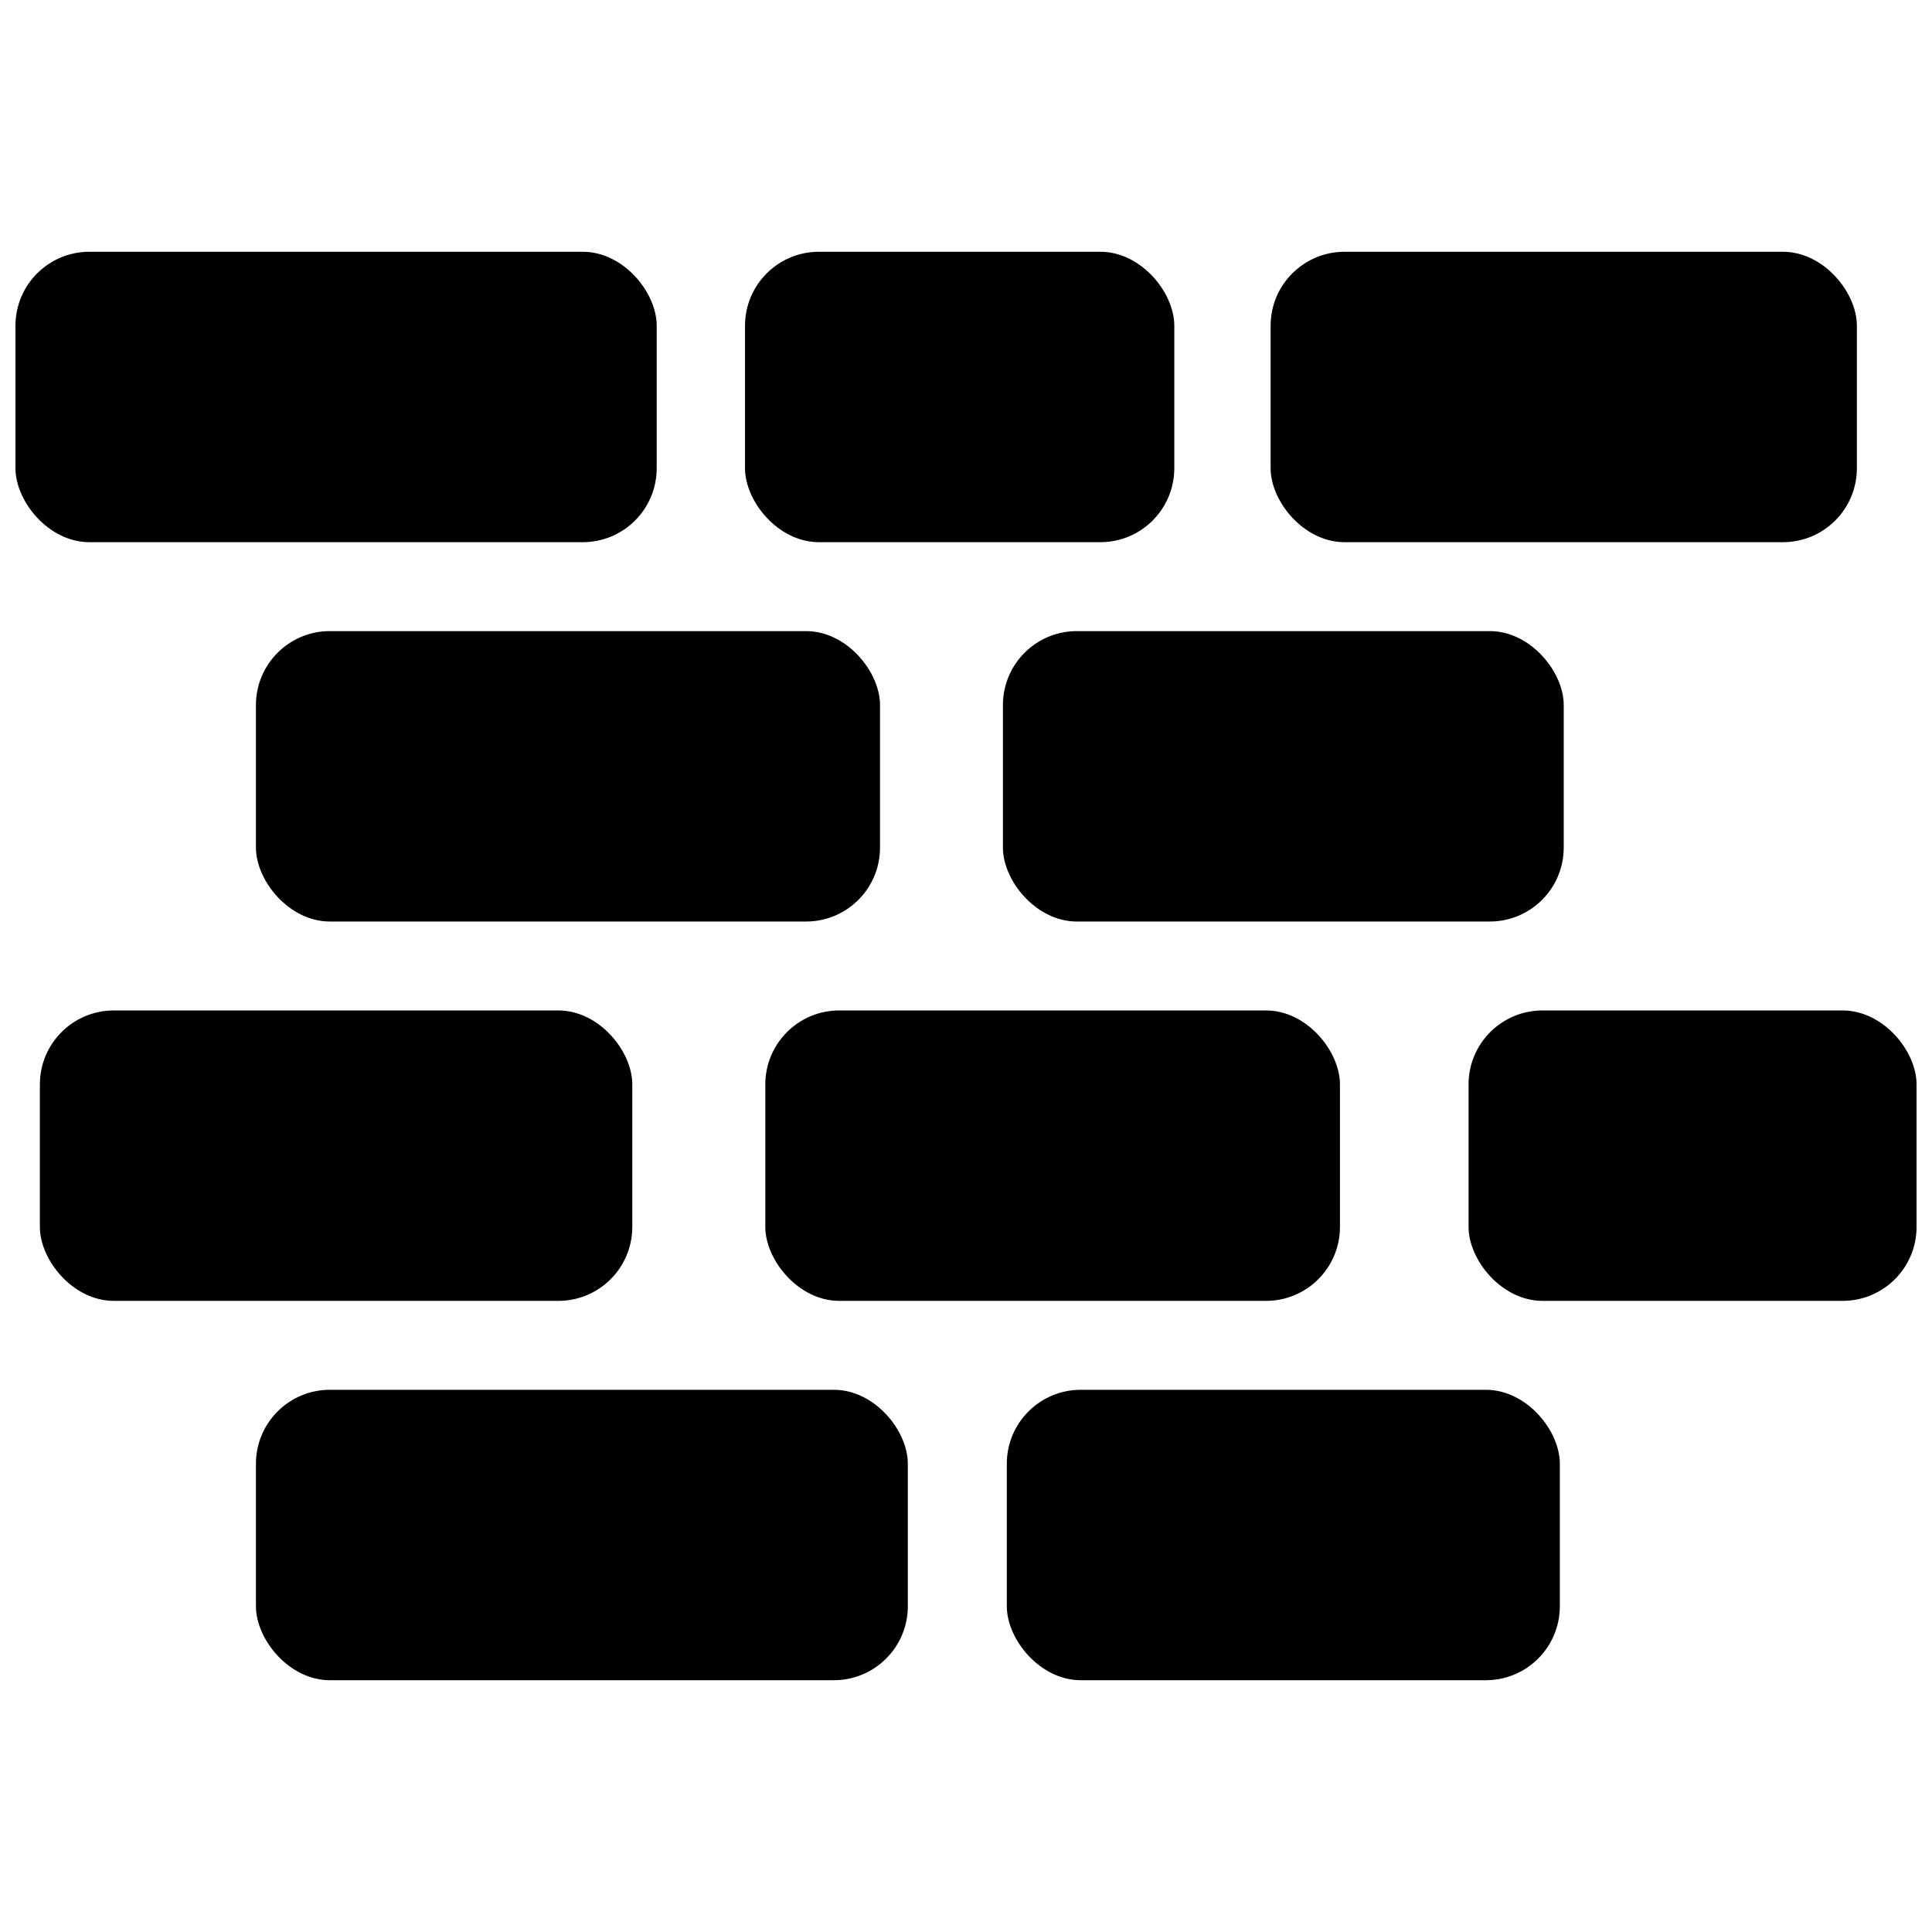 <?xml version="1.0" encoding="UTF-8"?>
<!-- Uploaded to: SVG Find, www.svgrepo.com, Generator: SVG Find Mixer Tools -->
<svg width="800px" height="800px" version="1.1" viewBox="144 144 512 512" xmlns="http://www.w3.org/2000/svg">
 <defs>
  <clipPath id="b">
   <path d="m148.09 210h170.91v78h-170.91z"/>
  </clipPath>
  <clipPath id="a">
   <path d="m533 411h118.9v78h-118.9z"/>
  </clipPath>
 </defs>
 <g clip-path="url(#b)">
  <path d="m167.69 210.72h130.75c10.82 0 19.594 10.82 19.594 19.594v37.777c0 10.82-8.773 19.594-19.594 19.594h-130.75c-10.82 0-19.594-10.82-19.594-19.594v-37.777c0-10.82 8.773-19.594 19.594-19.594z"/>
 </g>
 <path d="m361.03 210.72h74.578c10.82 0 19.594 10.82 19.594 19.594v37.777c0 10.82-8.773 19.594-19.594 19.594h-74.578c-10.82 0-19.594-10.82-19.594-19.594v-37.777c0-10.82 8.773-19.594 19.594-19.594z"/>
 <path d="m174.16 411.78h117.81c10.82 0 19.594 10.82 19.594 19.594v37.777c0 10.82-8.773 19.594-19.594 19.594h-117.81c-10.82 0-19.594-10.82-19.594-19.594v-37.777c0-10.82 8.773-19.594 19.594-19.594z"/>
 <path d="m366.41 411.78h113.1c10.82 0 19.594 10.82 19.594 19.594v37.777c0 10.82-8.773 19.594-19.594 19.594h-113.1c-10.82 0-19.594-10.82-19.594-19.594v-37.777c0-10.82 8.773-19.594 19.594-19.594z"/>
 <path d="m500.32 210.72h116.18c10.82 0 19.594 10.82 19.594 19.594v37.777c0 10.82-8.773 19.594-19.594 19.594h-116.18c-10.82 0-19.594-10.82-19.594-19.594v-37.777c0-10.82 8.773-19.594 19.594-19.594z"/>
 <path d="m231.42 512.31h133.57c10.82 0 19.594 10.82 19.594 19.594v37.777c0 10.82-8.773 19.594-19.594 19.594h-133.57c-10.82 0-19.594-10.82-19.594-19.594v-37.777c0-10.82 8.773-19.594 19.594-19.594z"/>
 <path d="m430.41 512.31h107.37c10.82 0 19.594 10.82 19.594 19.594v37.777c0 10.82-8.773 19.594-19.594 19.594h-107.37c-10.82 0-19.594-10.82-19.594-19.594v-37.777c0-10.82 8.773-19.594 19.594-19.594z"/>
 <path d="m231.42 311.25h126.2c10.82 0 19.594 10.82 19.594 19.594v37.777c0 10.82-8.773 19.594-19.594 19.594h-126.2c-10.82 0-19.594-10.82-19.594-19.594v-37.777c0-10.82 8.773-19.594 19.594-19.594z"/>
 <path d="m429.38 311.25h109.43c10.82 0 19.594 10.82 19.594 19.594v37.777c0 10.82-8.773 19.594-19.594 19.594h-109.43c-10.82 0-19.594-10.82-19.594-19.594v-37.777c0-10.82 8.773-19.594 19.594-19.594z"/>
 <g clip-path="url(#a)">
  <path d="m552.78 411.78h79.535c10.82 0 19.594 10.82 19.594 19.594v37.777c0 10.82-8.773 19.594-19.594 19.594h-79.535c-10.82 0-19.594-10.82-19.594-19.594v-37.777c0-10.82 8.773-19.594 19.594-19.594z"/>
 </g>
</svg>